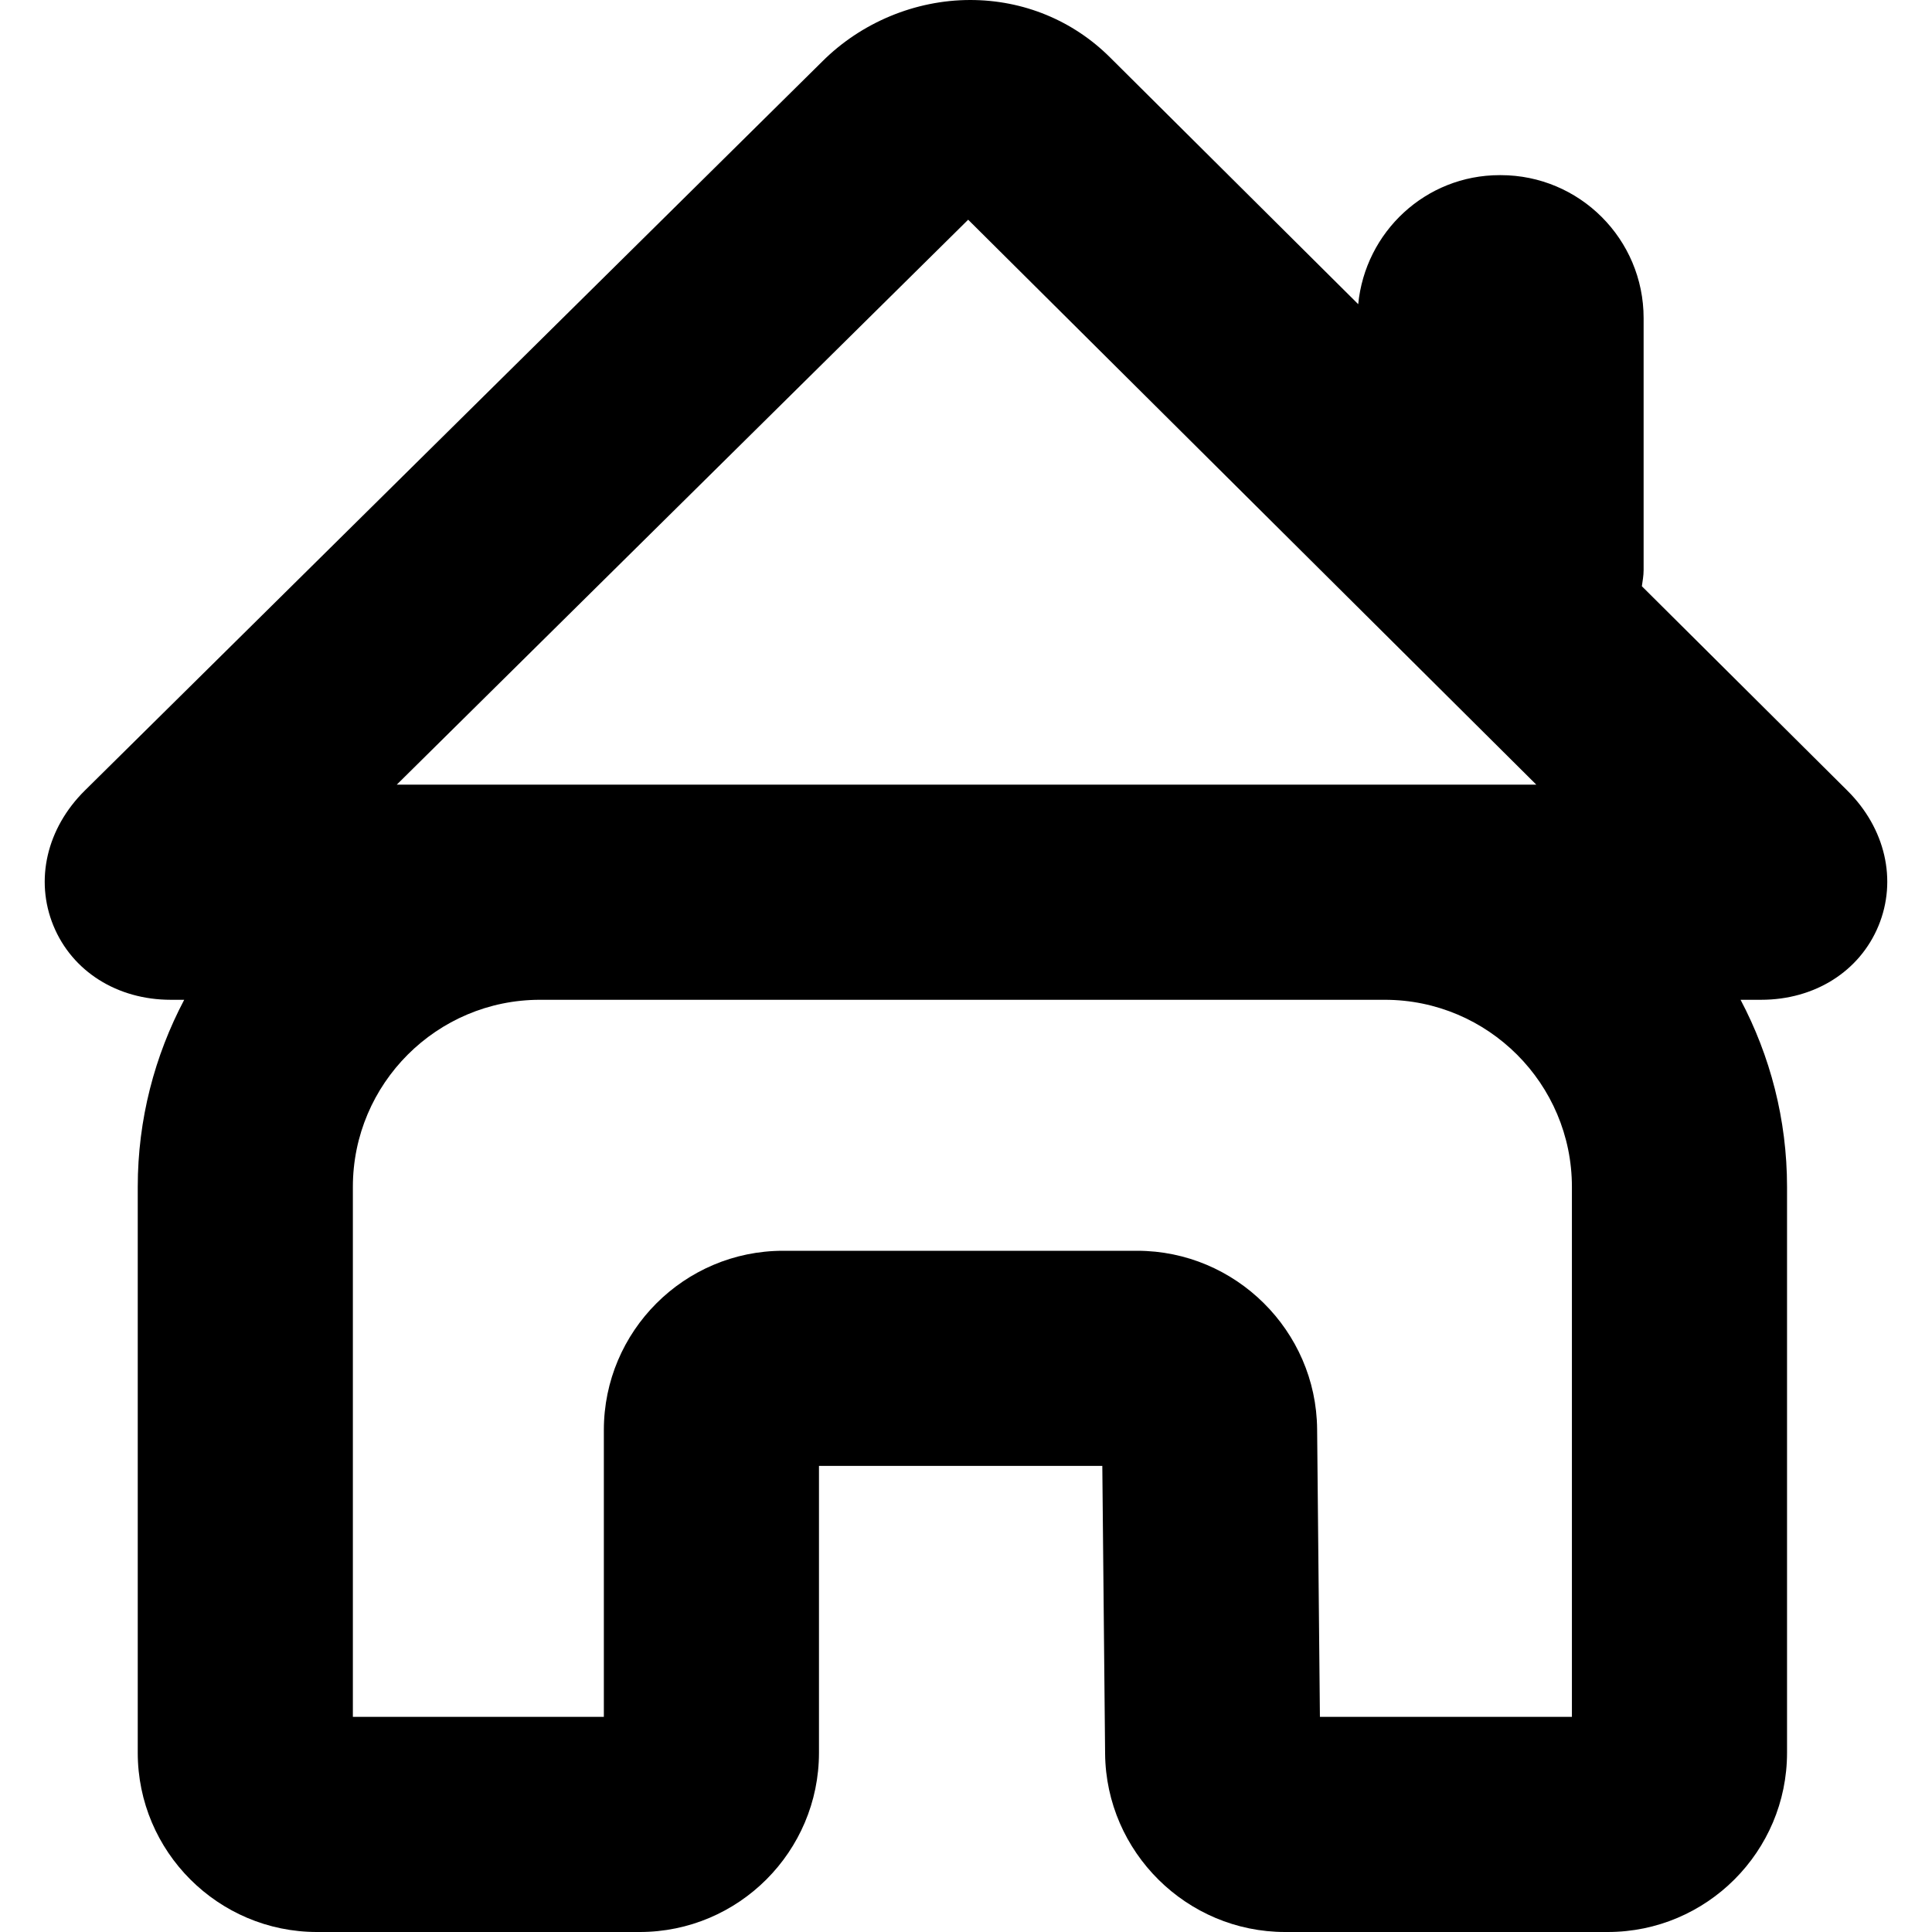 <?xml version="1.0" encoding="iso-8859-1"?>
<!-- Generator: Adobe Illustrator 16.0.0, SVG Export Plug-In . SVG Version: 6.00 Build 0)  -->
<!DOCTYPE svg PUBLIC "-//W3C//DTD SVG 1.1//EN" "http://www.w3.org/Graphics/SVG/1.1/DTD/svg11.dtd">
<svg version="1.1" id="Capa_1" xmlns="http://www.w3.org/2000/svg" xmlns:xlink="http://www.w3.org/1999/xlink" x="0px" y="0px"
	 width="331.333px" height="331.333px" viewBox="0 0 331.333 331.333" style="enable-background:new 0 0 331.333 331.333;"
	 xml:space="preserve">
<g>
	<g>
		<path d="M29.297,171.461h2.294c-5.065,9.596-7.968,20.507-7.968,32.09v97.037c0,16.952,13.793,30.745,30.744,30.745h55.34
			c16.952,0,30.745-13.793,30.745-30.745v-49.191h48.591l0.48,49.359c0.156,16.862,14.003,30.577,30.864,30.577h55.341
			c16.951,0,30.744-13.793,30.744-30.745v-97.037c0-11.583-2.906-22.494-7.969-32.09h3.525c9.188,0,16.897-4.863,20.128-12.685
			c3.23-7.821,1.183-16.708-5.332-23.181l-35.248-35.056c0.12-0.91,0.3-1.778,0.3-2.783V54.557
			c0-13.544-10.977-24.521-24.518-24.521h-0.156c-12.718,0-23.059,9.728-24.271,22.131L190.423,9.899
			C184.041,3.51,175.507,0,166.396,0c-9.434,0-18.714,3.873-25.397,10.562L14.546,135.576c-6.537,6.468-8.602,15.354-5.381,23.188
			C12.387,166.592,20.098,171.461,29.297,171.461z M269.579,203.551v90.889h-43.217l-0.479-49.359
			c-0.15-16.861-13.998-30.576-30.859-30.576h-60.72c-16.952,0-30.745,13.793-30.745,30.744v49.191H60.516v-90.889
			c0-17.696,14.393-32.09,32.092-32.09h144.875C255.185,171.461,269.579,185.854,269.579,203.551z M166.038,37.68l97.434,96.887
			h-25.989H92.608H68.043L166.038,37.68z"/>
	</g>
</g>
<g>
</g>
<g>
</g>
<g>
</g>
<g>
</g>
<g>
</g>
<g>
</g>
<g>
</g>
<g>
</g>
<g>
</g>
<g>
</g>
<g>
</g>
<g>
</g>
<g>
</g>
<g>
</g>
<g>
</g>
</svg>
